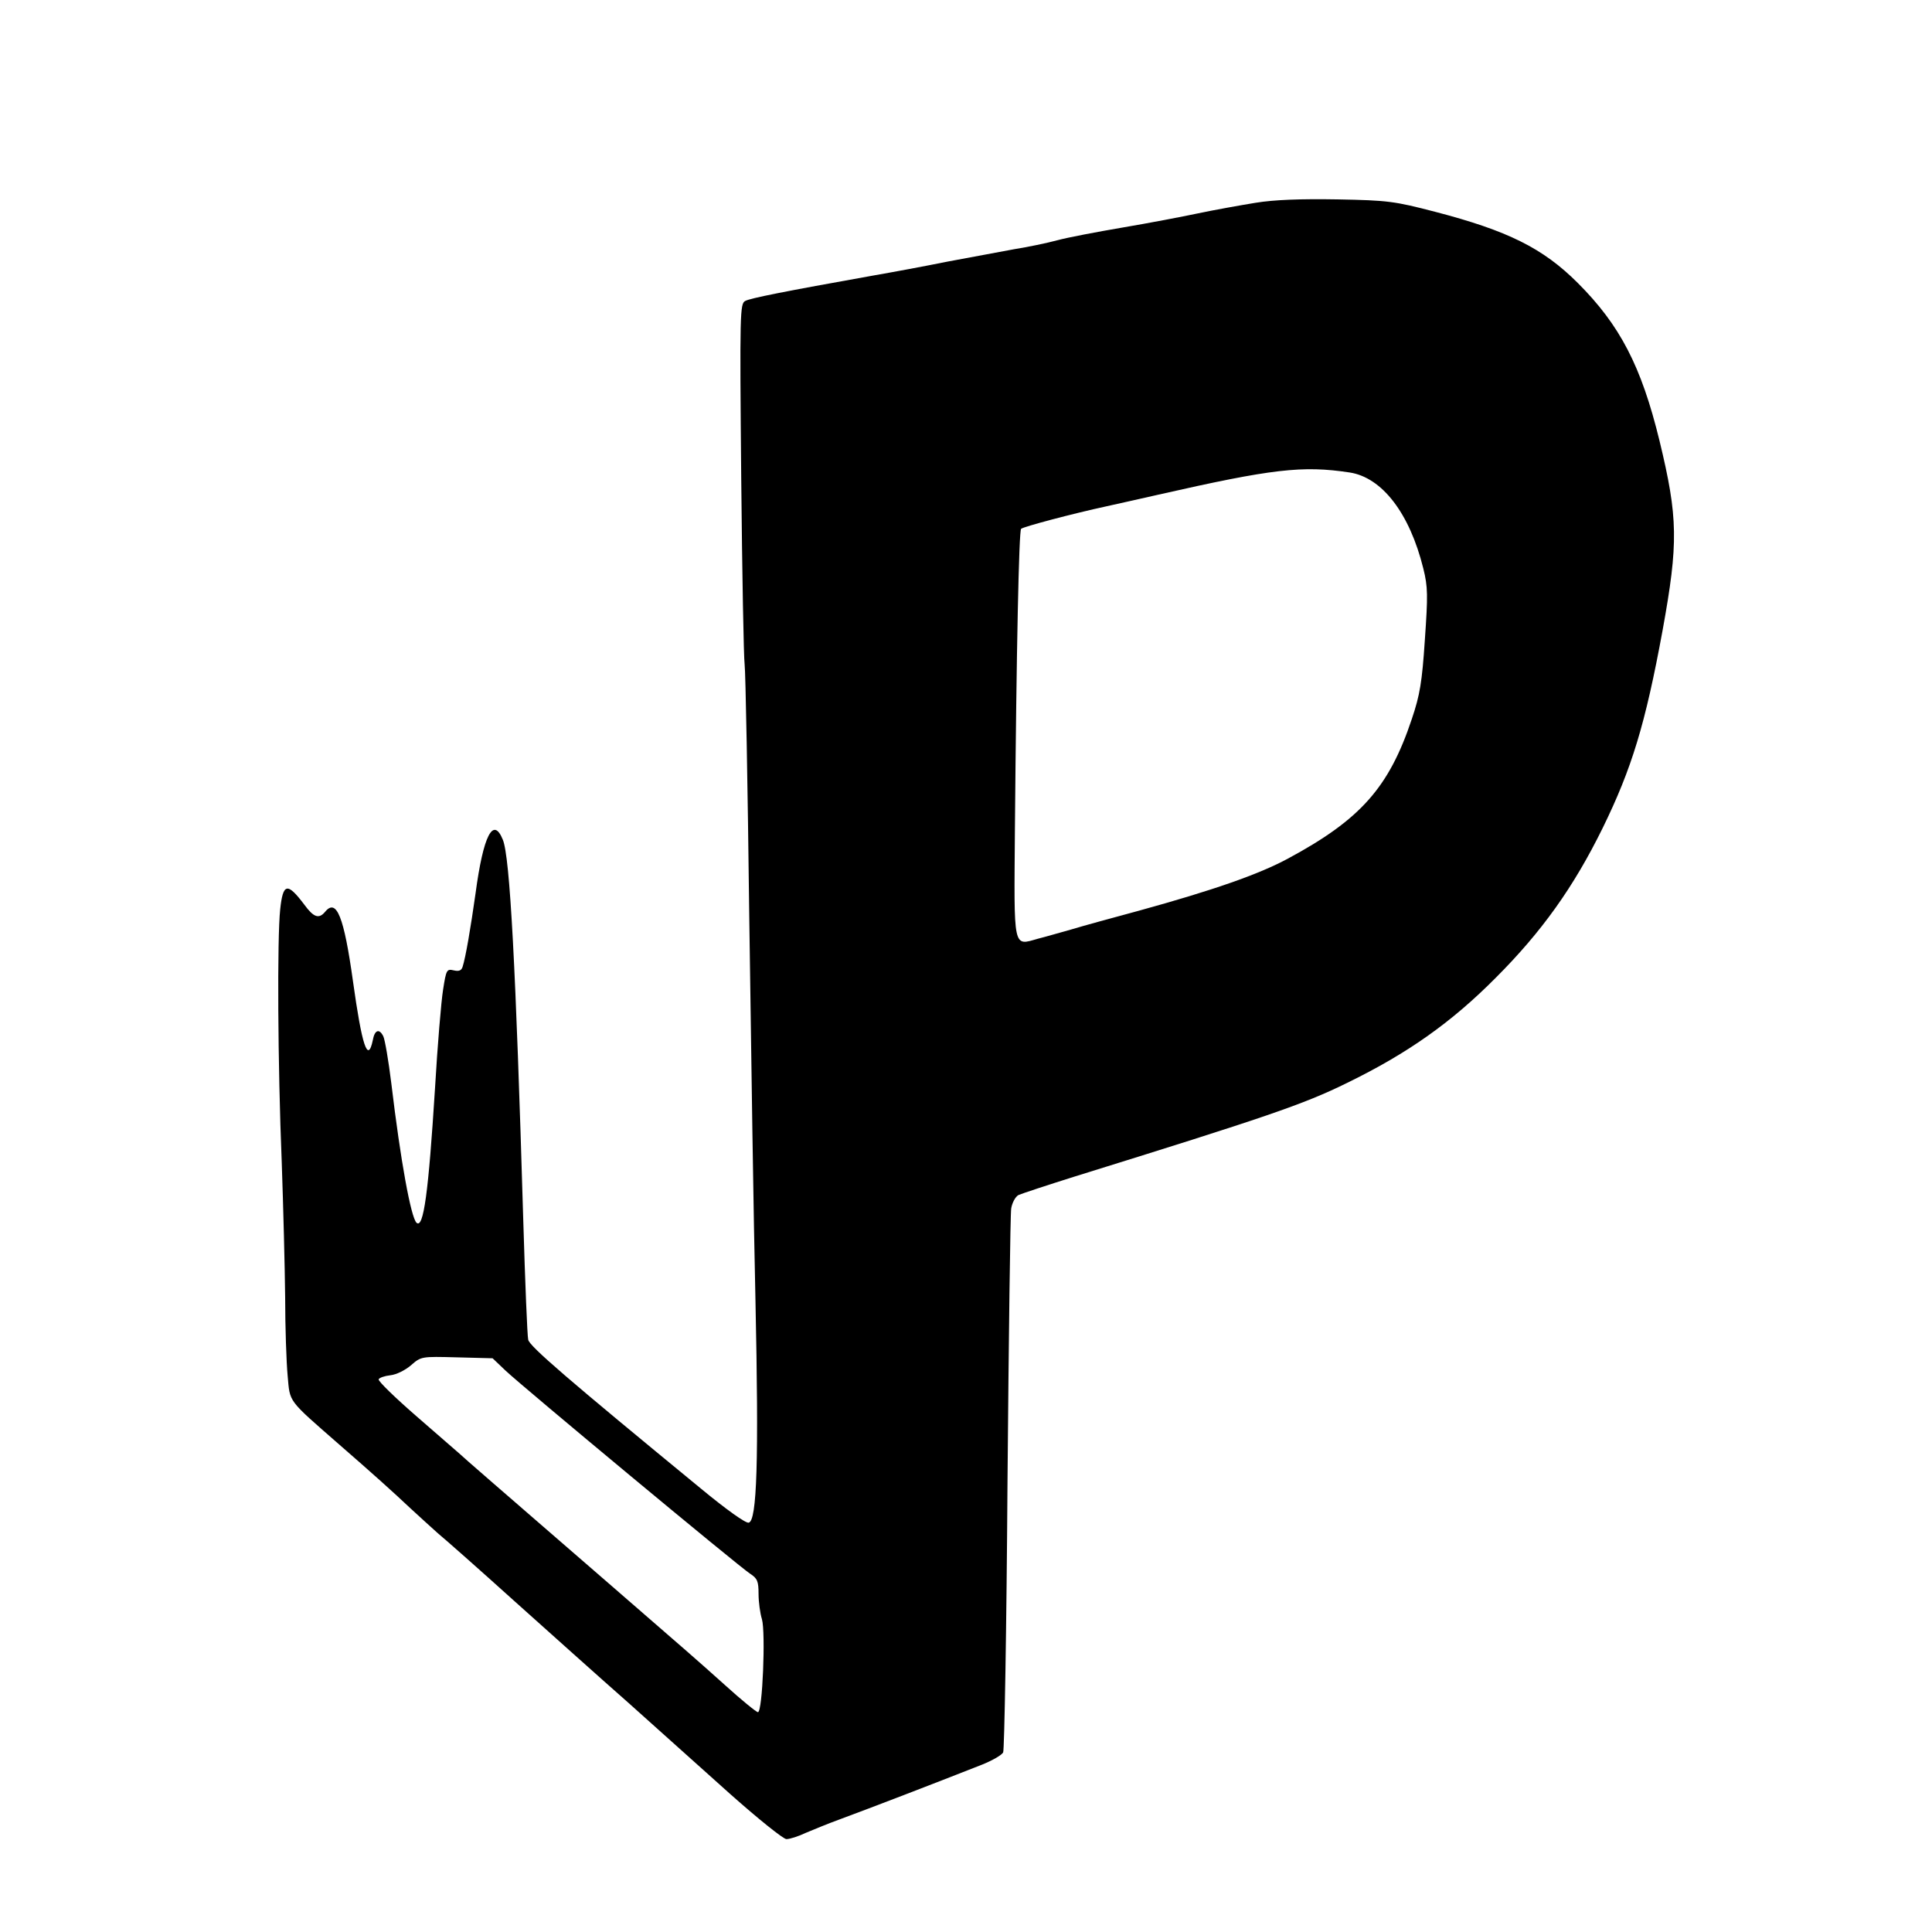 <?xml version="1.0" standalone="no"?>
<!DOCTYPE svg PUBLIC "-//W3C//DTD SVG 20010904//EN"
 "http://www.w3.org/TR/2001/REC-SVG-20010904/DTD/svg10.dtd">
<svg version="1.0" xmlns="http://www.w3.org/2000/svg"
 width="624pt" height="624pt" viewBox="0 0 624 624"
 preserveAspectRatio="xMidYMid meet">
<g transform="translate(0,624) scale(0.1,-0.1)"
fill="#000000" stroke="none">
<path d="M4055 5585 c-49 -8 -133 -23 -185 -34 -52 -11 -162 -32 -245 -46 -82
-14 -177 -32 -210 -41 -33 -9 -96 -22 -140 -29 -44 -8 -141 -26 -215 -40 -74
-15 -182 -35 -240 -45 -291 -52 -396 -73 -413 -82 -17 -9 -18 -35 -13 -572 3
-310 8 -581 11 -602 3 -22 10 -390 15 -819 6 -429 14 -985 20 -1235 11 -519 5
-713 -22 -718 -10 -2 -73 43 -154 110 -431 354 -554 460 -558 481 -3 12 -10
186 -16 387 -24 817 -43 1173 -66 1228 -31 76 -63 14 -88 -173 -16 -113 -32
-207 -42 -238 -4 -12 -12 -15 -29 -11 -22 5 -24 2 -34 -63 -6 -37 -18 -180
-26 -318 -21 -335 -37 -456 -60 -434 -18 19 -51 198 -81 449 -9 74 -21 143
-26 153 -13 26 -28 21 -34 -13 -16 -76 -35 -17 -64 191 -29 208 -53 269 -90
224 -20 -24 -37 -18 -67 23 -55 73 -69 70 -78 -15 -10 -92 -8 -501 5 -818 5
-143 10 -339 11 -435 0 -96 4 -210 8 -253 8 -88 -2 -75 166 -222 107 -93 176
-155 230 -206 28 -26 68 -62 89 -81 22 -18 133 -116 246 -218 114 -102 280
-251 371 -331 90 -81 237 -212 327 -293 90 -80 172 -146 182 -146 11 0 39 9
62 20 24 10 72 30 108 43 108 40 298 113 463 178 32 13 62 30 67 39 4 8 11
400 14 870 4 470 9 870 12 887 3 18 13 37 23 43 11 5 93 32 182 60 618 192
739 233 879 302 197 96 338 196 481 340 148 148 251 292 345 483 94 192 138
335 194 640 51 281 50 363 -10 611 -59 242 -128 374 -264 510 -113 113 -227
169 -461 230 -131 34 -152 37 -315 40 -119 2 -204 -1 -265 -11z m304 -871
c105 -16 194 -132 238 -310 15 -60 15 -87 5 -231 -9 -136 -16 -178 -42 -255
-74 -222 -166 -325 -400 -451 -94 -51 -244 -103 -480 -168 -85 -23 -184 -50
-220 -61 -36 -10 -84 -24 -108 -30 -81 -23 -77 -38 -74 353 5 588 13 964 20
971 8 7 166 49 277 73 44 10 118 26 165 37 370 84 467 95 619 72z m-2726
-2901 c55 -52 754 -633 790 -656 23 -15 27 -24 27 -65 0 -26 5 -63 11 -82 12
-42 2 -300 -13 -300 -5 0 -53 39 -107 88 -97 87 -117 104 -352 308 -383 332
-495 429 -505 439 -6 5 -68 59 -138 120 -69 60 -125 114 -123 120 2 5 19 11
37 13 20 2 48 16 67 32 33 29 34 29 148 26 l116 -3 42 -40z"/>
</g>
</svg>
